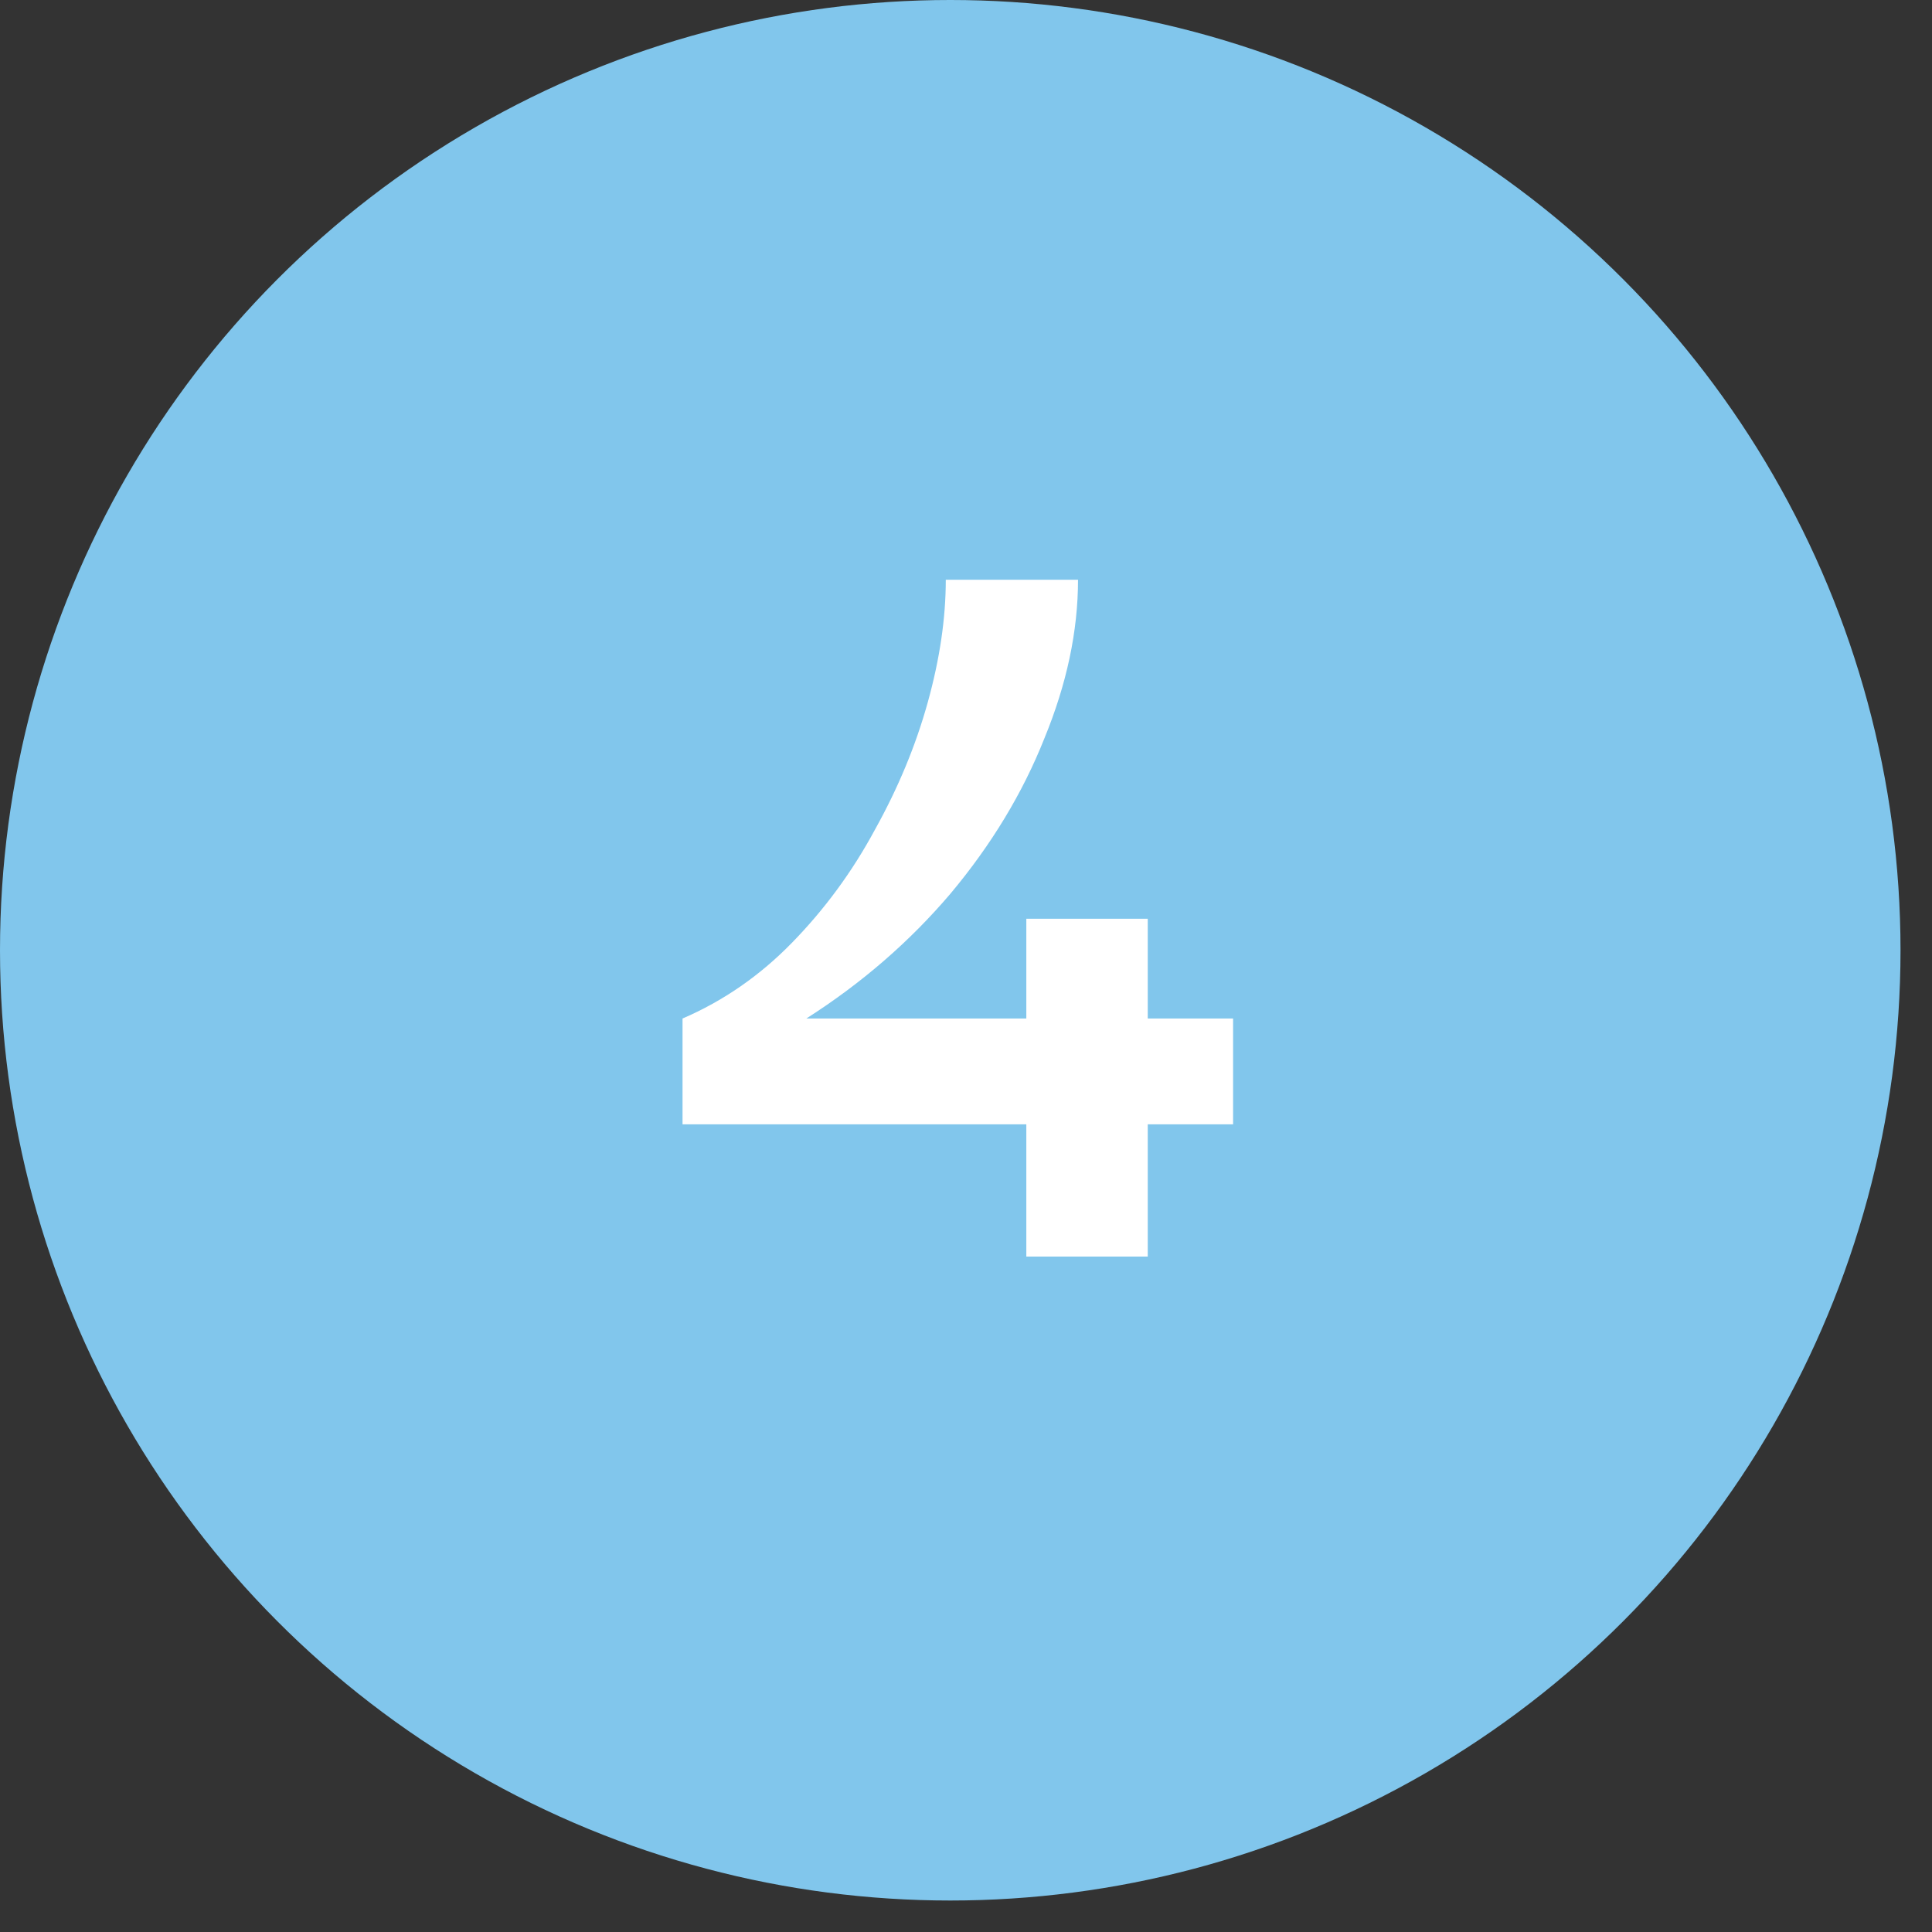 <svg xmlns="http://www.w3.org/2000/svg" width="54" height="54" viewBox="0 0 54 54" fill="none"><rect x="0" y="0" width="54" height="54" fill="#333333" stroke="none"/><circle cx="26.56" cy="26.56" r="26.56" fill="#81C6EC"></circle><path d="M19.077 31.425V28.468C20.219 27.976 21.238 27.27 22.134 26.352C23.053 25.411 23.825 24.358 24.453 23.193C25.102 22.028 25.595 20.841 25.931 19.631C26.267 18.422 26.435 17.279 26.435 16.204H30.131C30.131 17.638 29.817 19.116 29.19 20.64C28.585 22.163 27.712 23.608 26.569 24.974C25.427 26.318 24.083 27.483 22.537 28.468H28.686V25.68H32.08V28.468H34.465V31.425H32.08V35.121H28.686V31.425H19.077Z" fill="white"></path></svg>